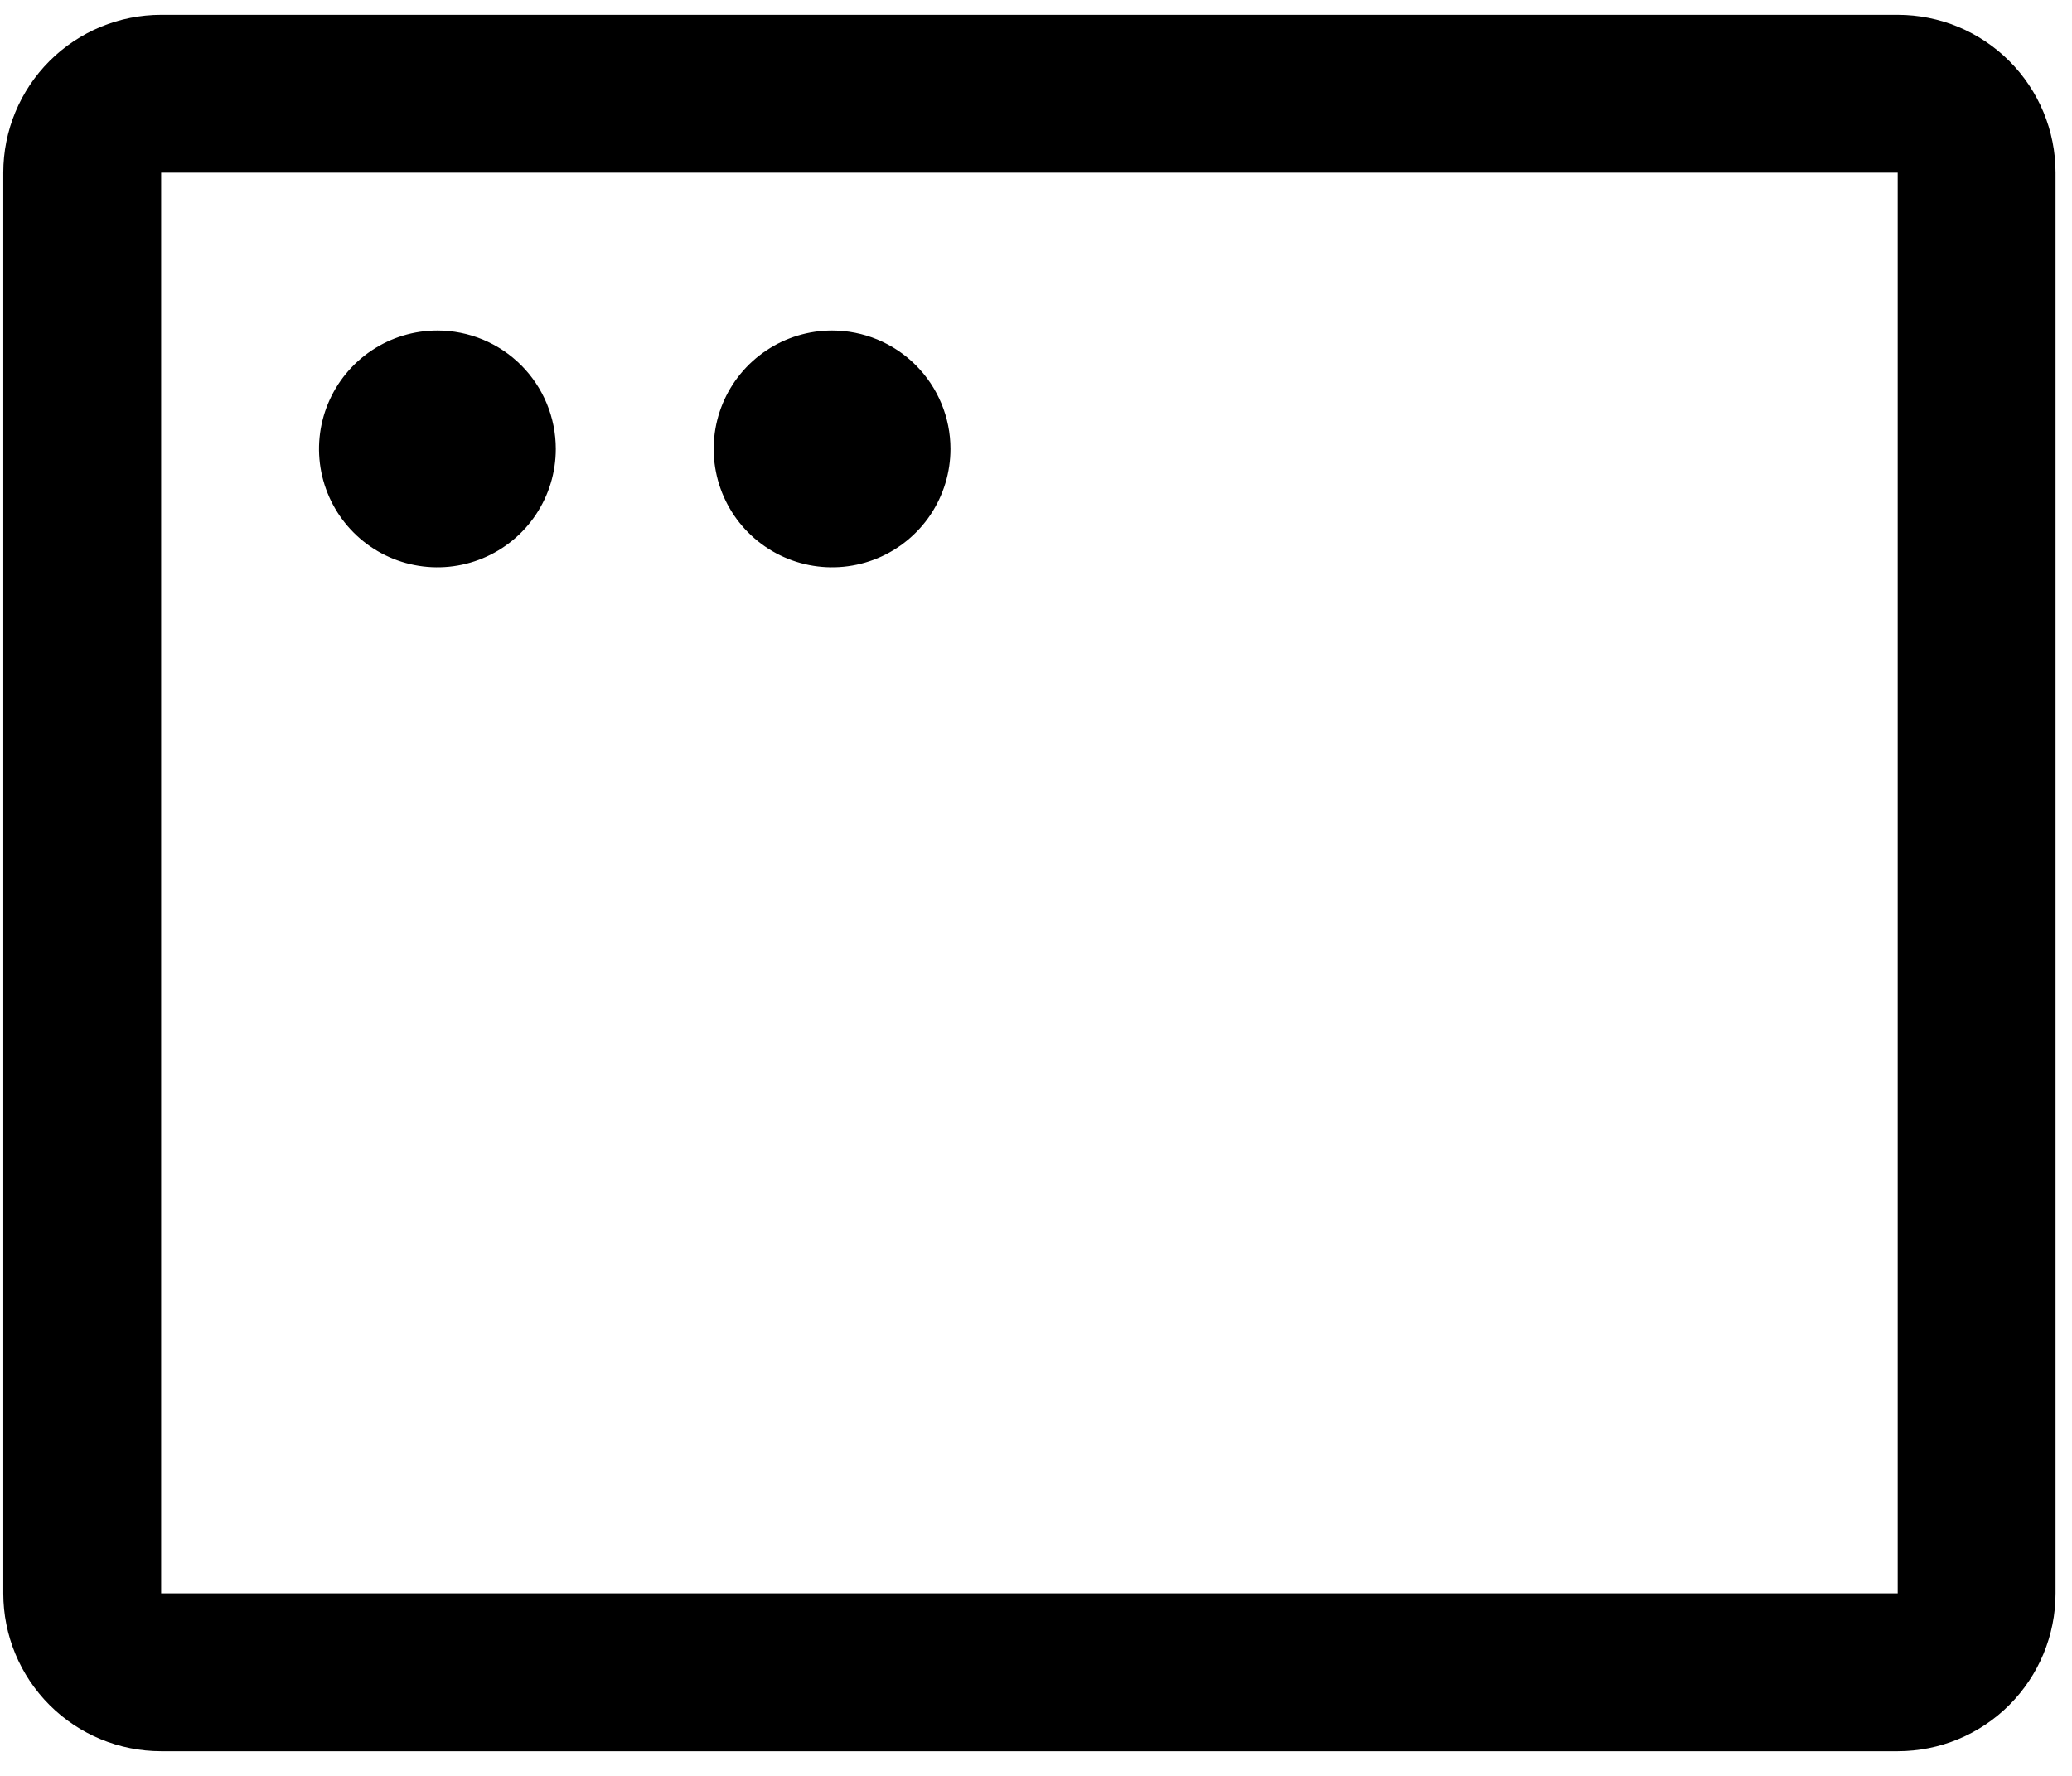 <svg width="70" height="60" viewBox="0 0 70 60" fill="none" xmlns="http://www.w3.org/2000/svg">
<path d="M64.111 0.5H5.444C4.03 0.5 2.673 1.062 1.673 2.062C0.673 3.062 0.111 4.419 0.111 5.833V53.833C0.111 55.248 0.673 56.604 1.673 57.605C2.673 58.605 4.03 59.167 5.444 59.167H64.111C65.525 59.167 66.882 58.605 67.882 57.605C68.882 56.604 69.444 55.248 69.444 53.833V5.833C69.444 4.419 68.882 3.062 67.882 2.062C66.882 1.062 65.525 0.5 64.111 0.5ZM64.111 53.833H5.444V5.833H64.111V53.833ZM18.777 15.167C18.777 15.958 18.543 16.731 18.103 17.389C17.664 18.047 17.039 18.559 16.308 18.862C15.577 19.165 14.773 19.244 13.997 19.09C13.221 18.936 12.508 18.555 11.949 17.995C11.39 17.436 11.009 16.723 10.854 15.947C10.7 15.171 10.779 14.367 11.082 13.636C11.385 12.905 11.897 12.28 12.555 11.841C13.213 11.401 13.986 11.167 14.777 11.167C15.838 11.167 16.856 11.588 17.606 12.338C18.356 13.088 18.777 14.106 18.777 15.167ZM32.111 15.167C32.111 15.958 31.876 16.731 31.437 17.389C30.997 18.047 30.372 18.559 29.642 18.862C28.911 19.165 28.106 19.244 27.331 19.09C26.555 18.936 25.842 18.555 25.282 17.995C24.723 17.436 24.342 16.723 24.188 15.947C24.033 15.171 24.113 14.367 24.415 13.636C24.718 12.905 25.231 12.28 25.889 11.841C26.546 11.401 27.32 11.167 28.111 11.167C29.172 11.167 30.189 11.588 30.939 12.338C31.689 13.088 32.111 14.106 32.111 15.167Z" fill="black"/>
</svg>
